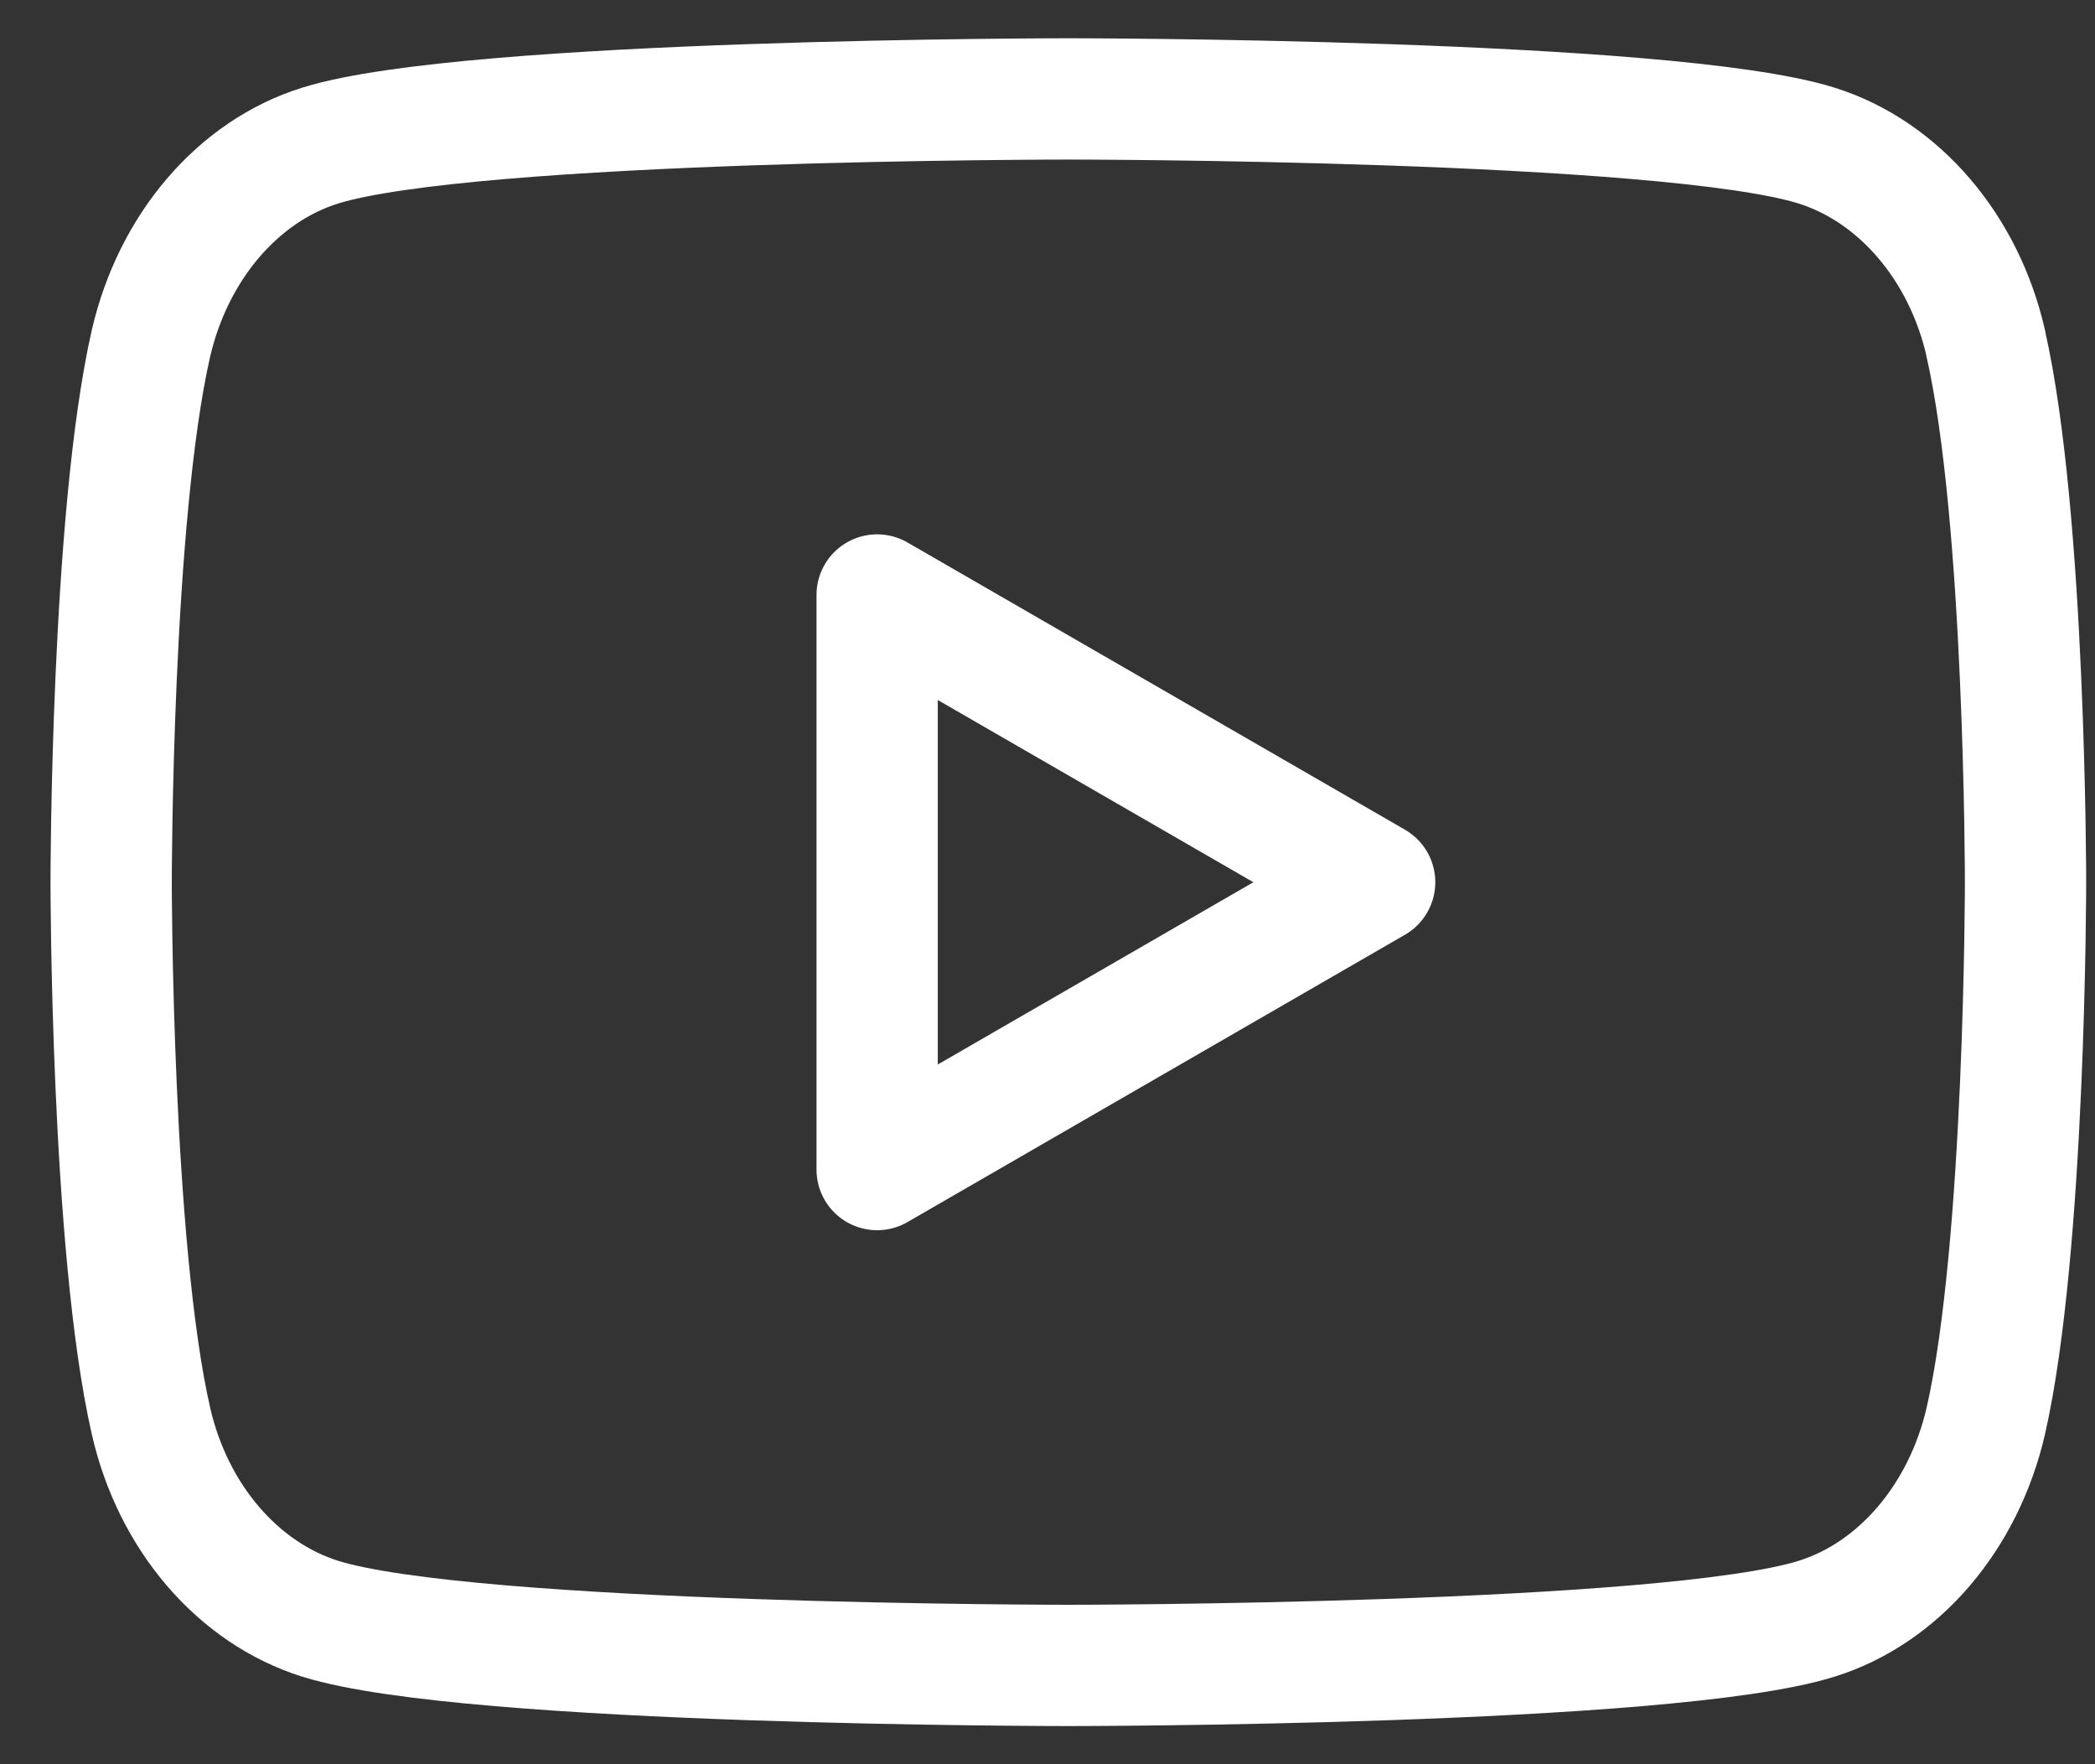 <svg xmlns="http://www.w3.org/2000/svg" width="19" height="16" fill="none"><rect width="100%" height="100%" fill="#333333" stroke="none"/><path stroke="#fff" stroke-linecap="round" stroke-linejoin="round" stroke-miterlimit="10" stroke-width="1.1" d="M18.01 3.115c-.198-.871-.787-1.56-1.536-1.795C15.12.897 9.689.897 9.689.897s-5.427 0-6.784.423c-.746.232-1.334.92-1.536 1.795C1.008 4.697 1.008 8 1.008 8s0 3.304.361 4.886c.198.871.787 1.56 1.536 1.795 1.357.423 6.784.423 6.784.423s5.432 0 6.785-.423c.746-.232 1.334-.92 1.536-1.795.36-1.582.36-4.886.36-4.886s0-3.303-.361-4.885"/><path stroke="#fff" stroke-linecap="round" stroke-linejoin="round" stroke-miterlimit="10" stroke-width="1.1" d="m7.955 10.607 4.512-2.606-4.512-2.605z"/></svg>